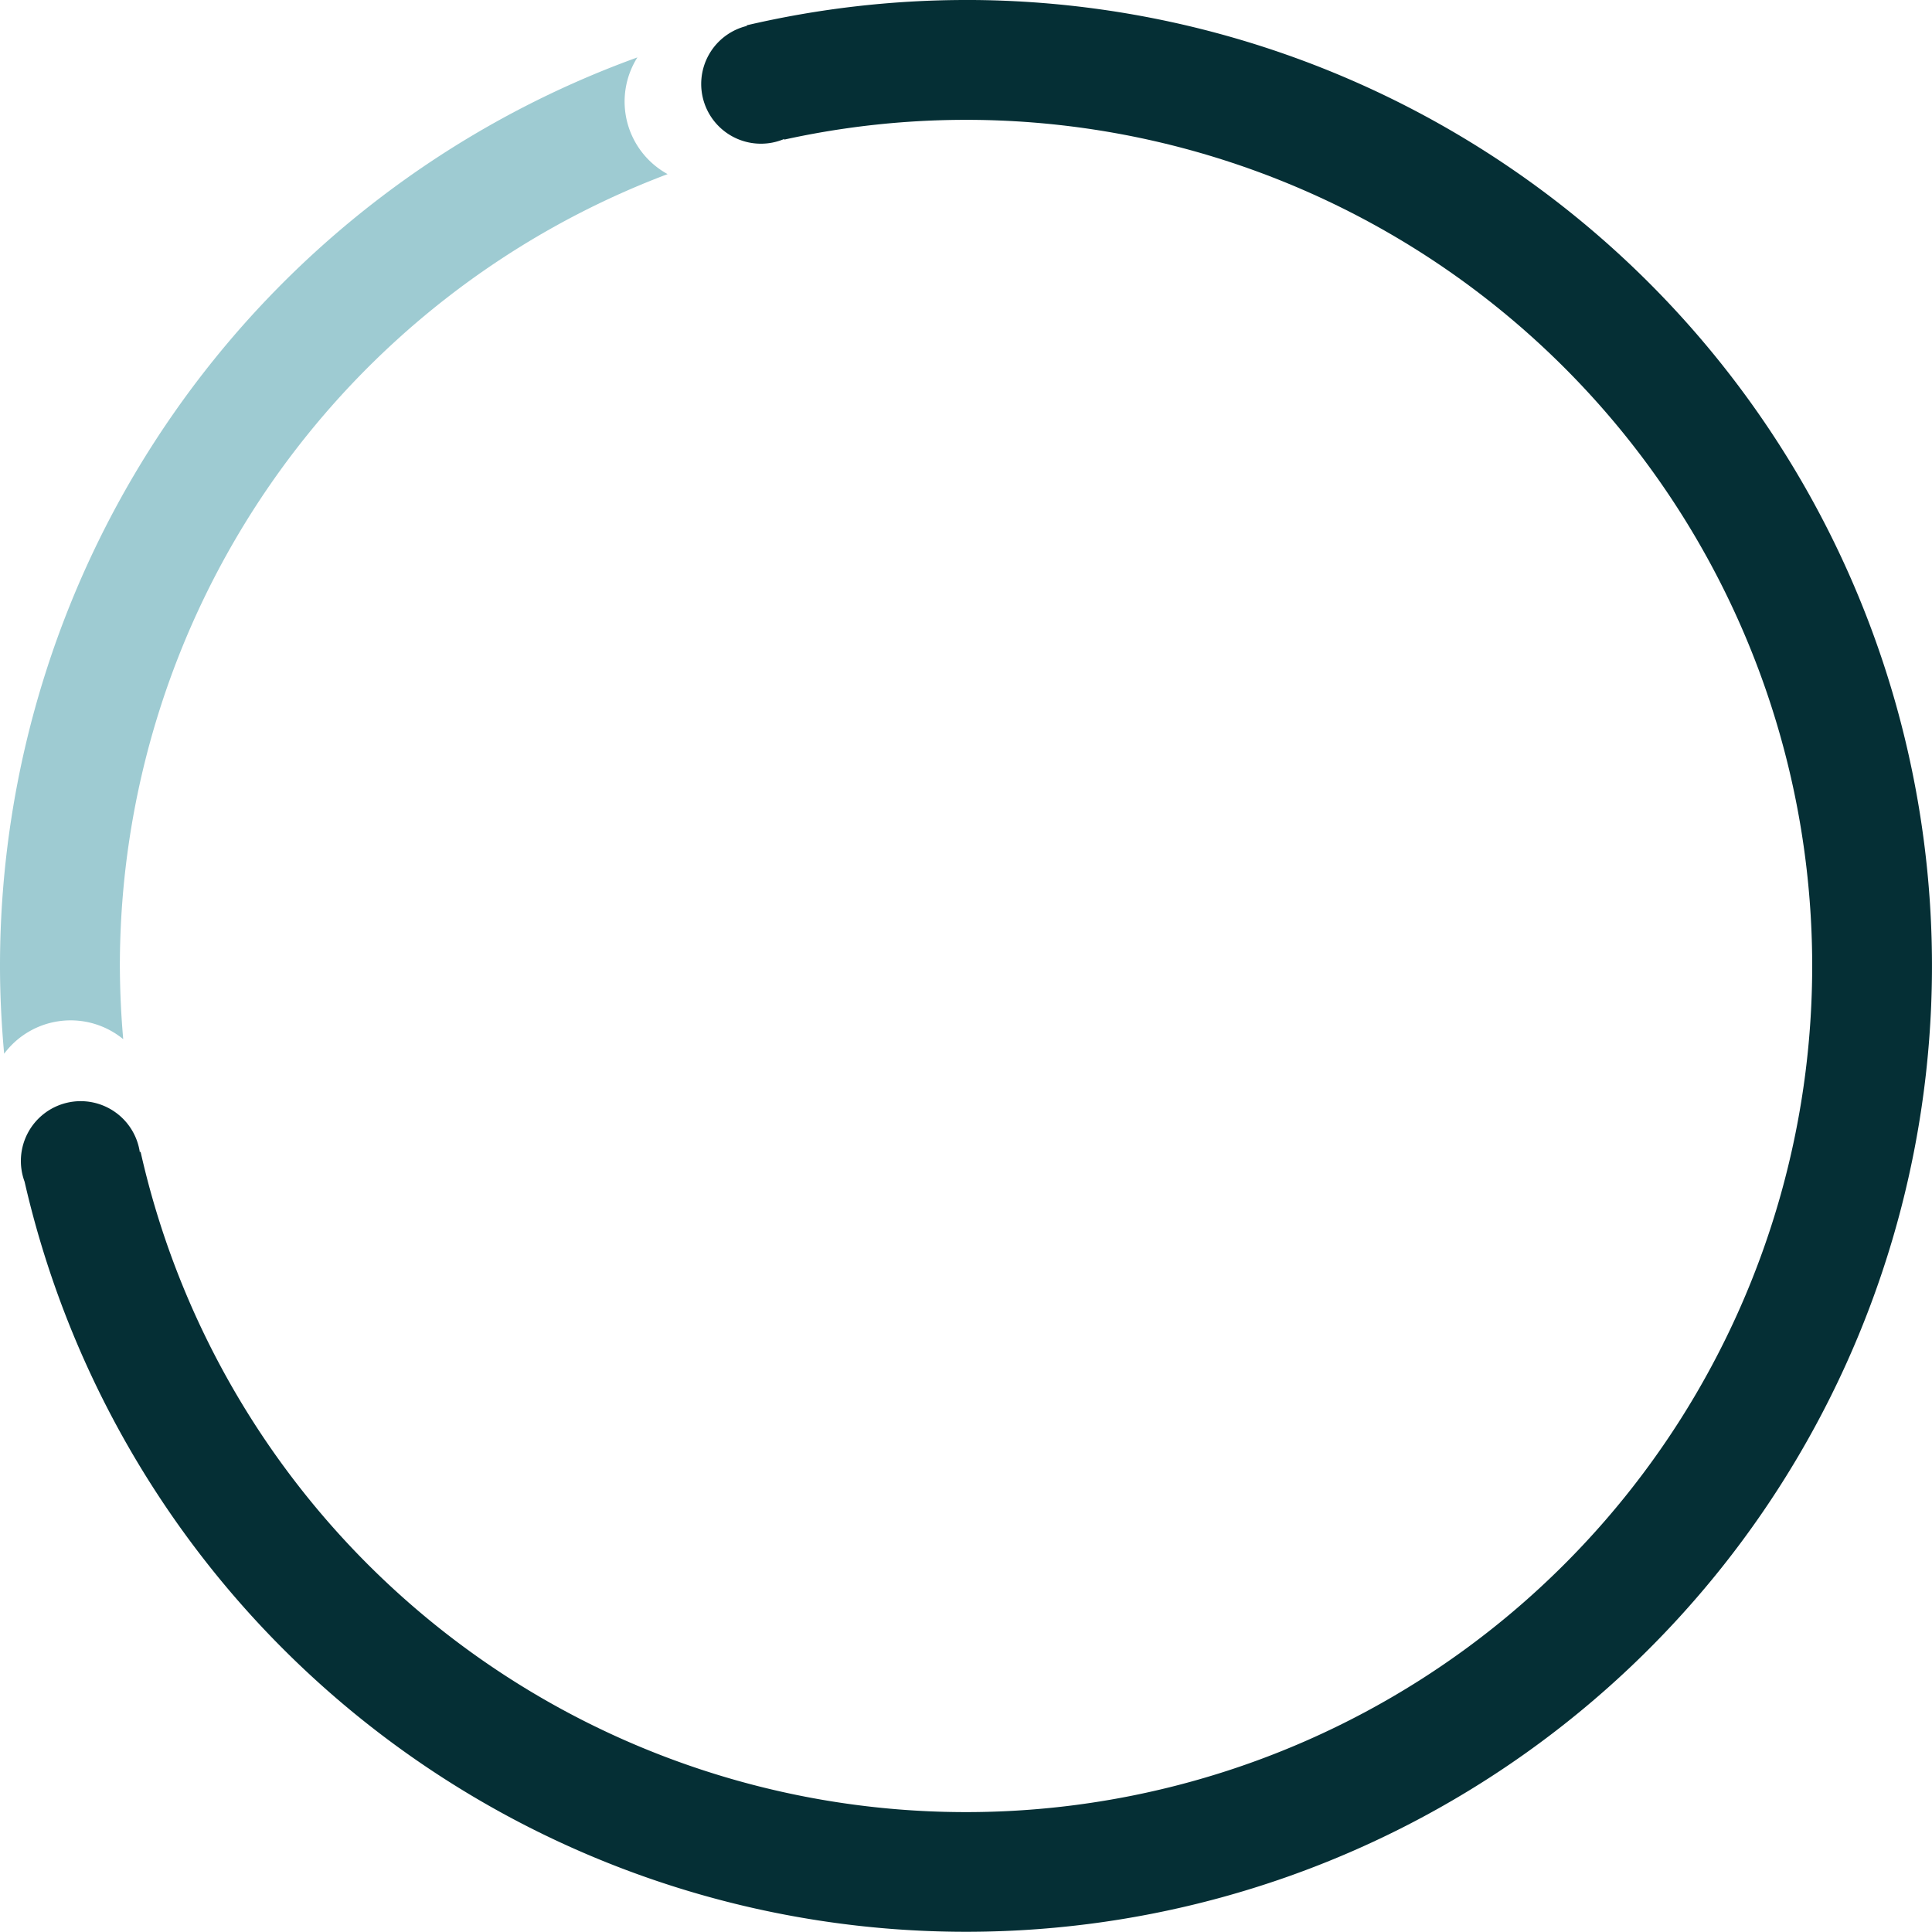 <svg xmlns="http://www.w3.org/2000/svg" data-name="Слой 1" viewBox="0 0 82.49 82.49"><path d="M1827.344 507.11a37 37 0 0 1-.143-3.126 36.14 36.14 0 0 1 23.387-33.81 3.53 3.53 0 0 1-1.29-4.983 41.26 41.26 0 0 0-27.215 38.793c0 1.264.066 2.512.177 3.747a3.54 3.54 0 0 1 5.084-.622" style="fill:#9ecbd2" transform="translate(-1822.083 -462.74)"/><path d="M1863.328 462.74a41.3 41.3 0 0 0-9.379 1.084q.018.01.036.02a2.55 2.55 0 1 0 1.59 4.826q-.008.016-.016.033a36.127 36.127 0 1 1-27.476 43.203l-.029.037a2.553 2.553 0 1 0-4.921 1.252 41.241 41.241 0 1 0 40.195-50.456" style="fill:#052f35" transform="translate(-1822.083 -462.74)"/></svg>